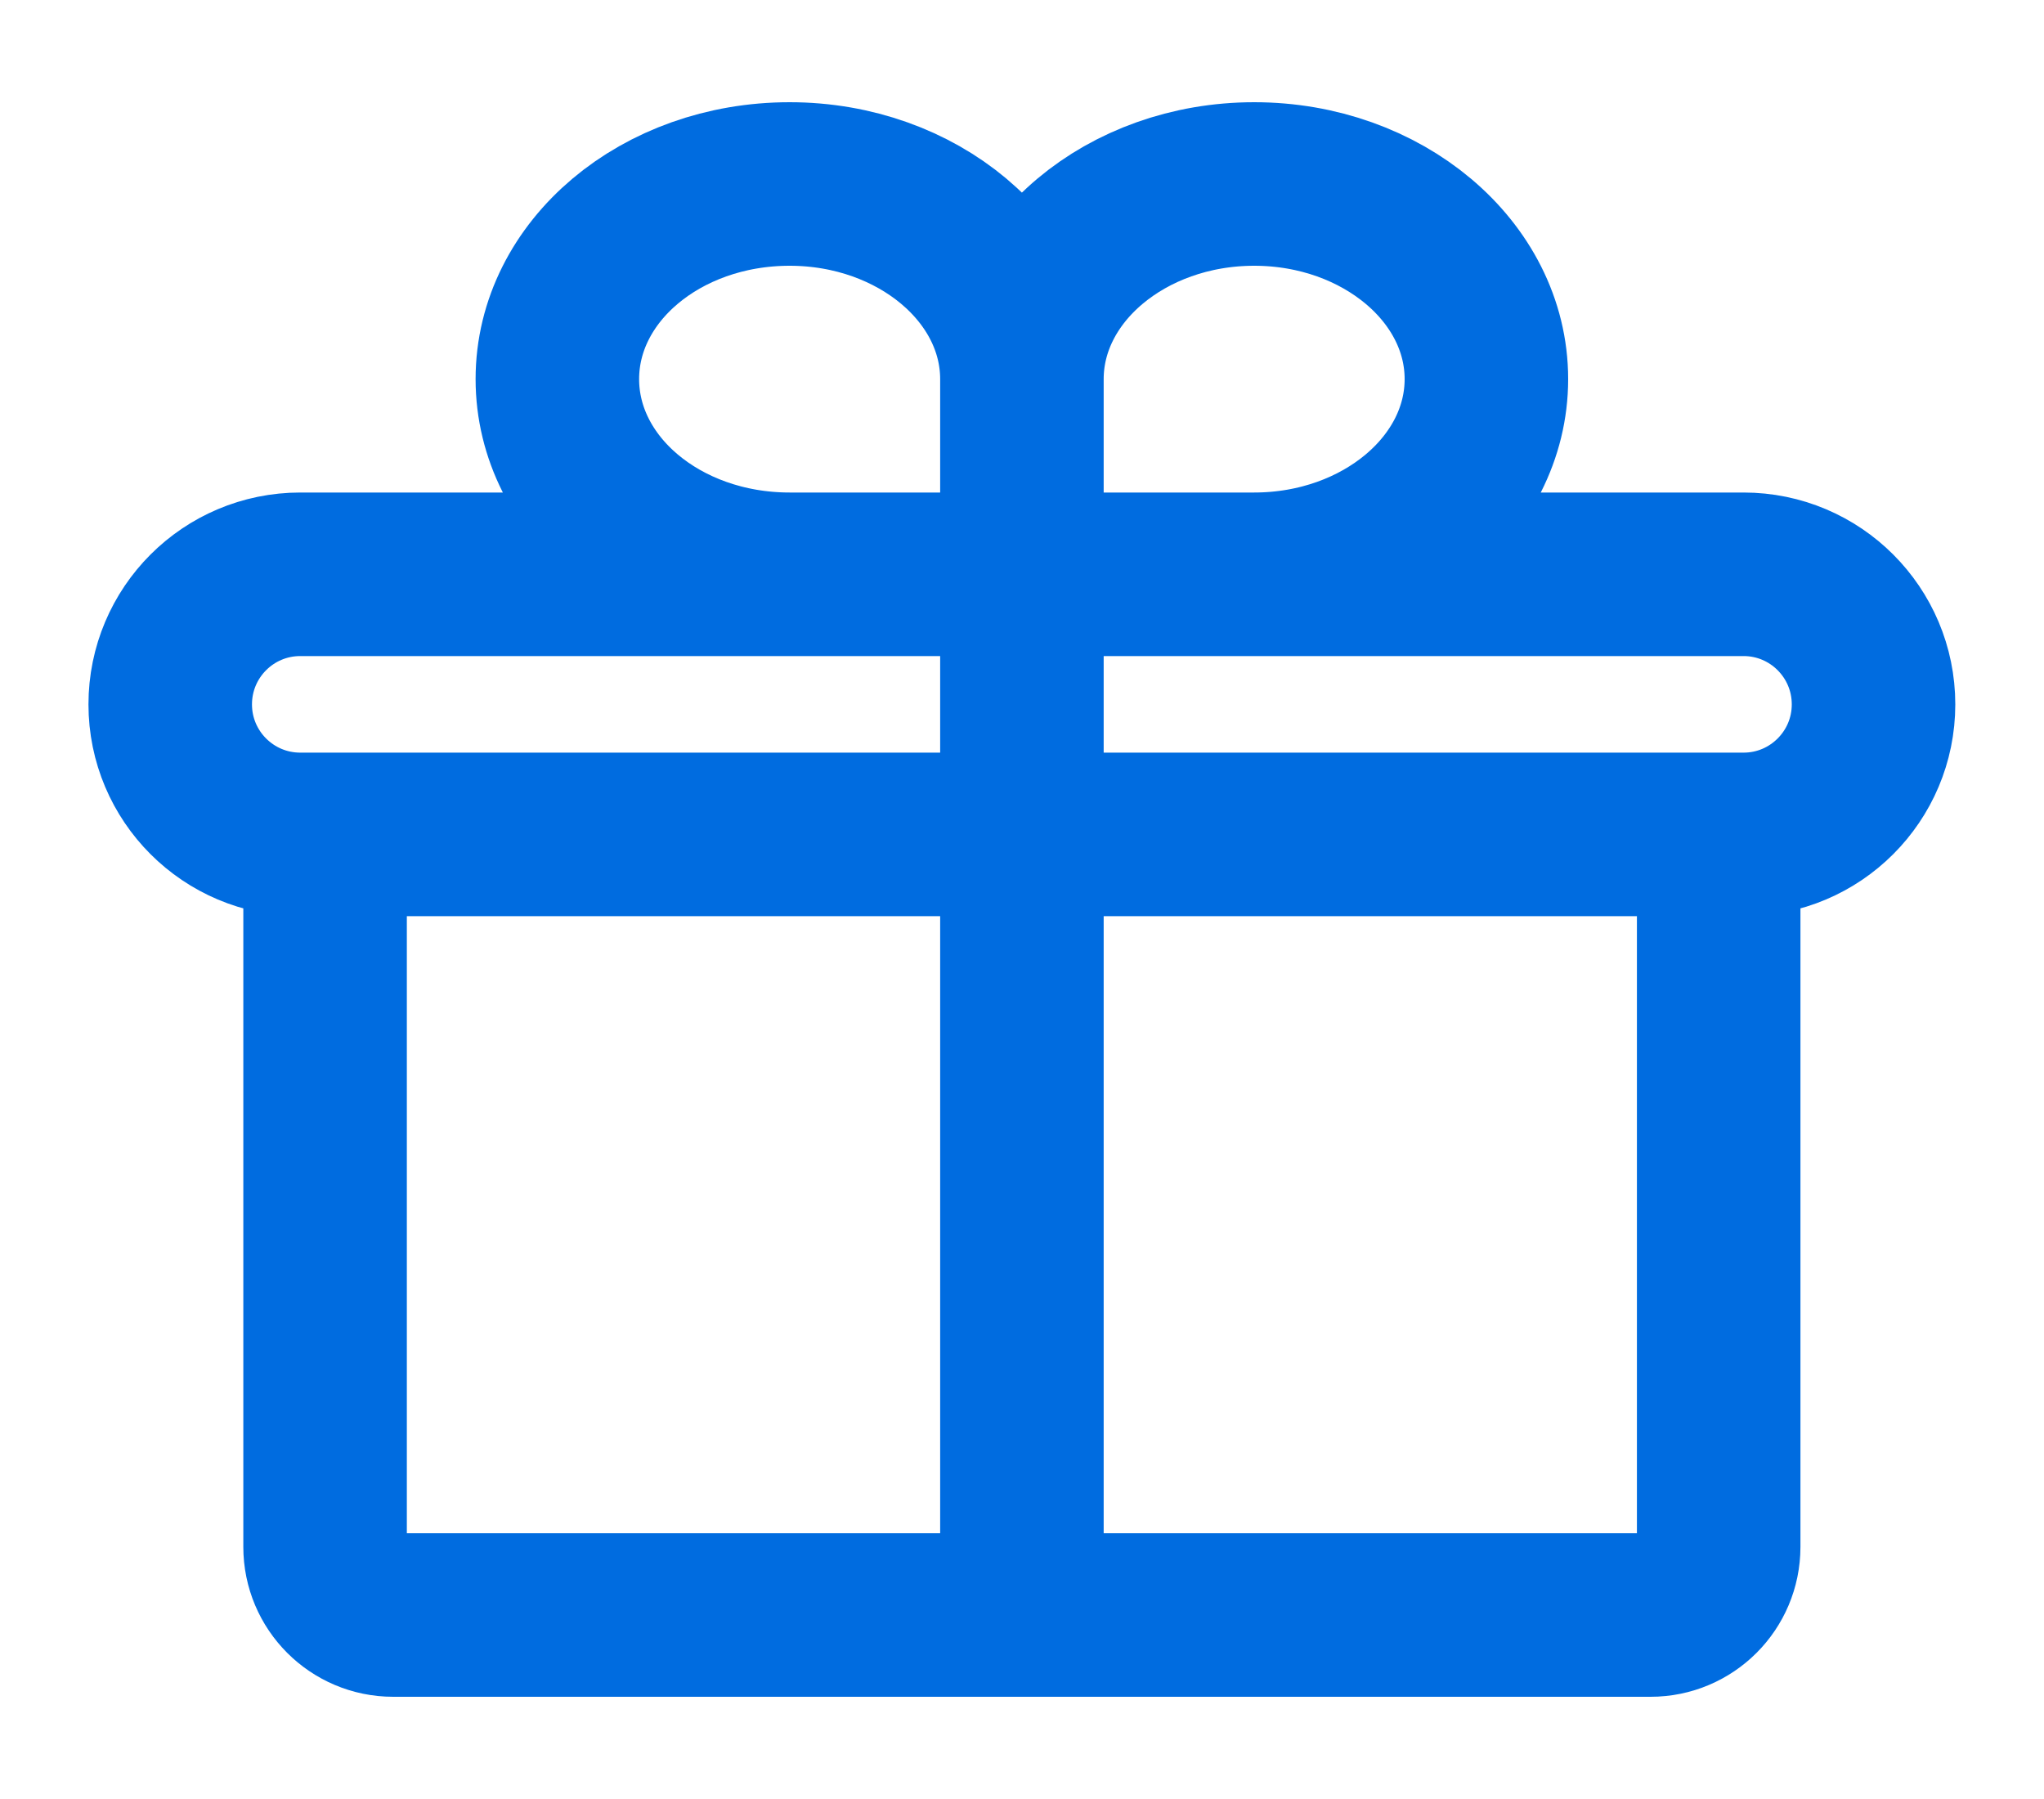 <svg width="25" height="22" viewBox="0 0 25 22" fill="none" xmlns="http://www.w3.org/2000/svg">
<path d="M5.87 10.204H10.936M3.976 10.204V18.917C3.976 19.377 4.349 19.75 4.809 19.75H20.188C20.648 19.75 21.021 19.377 21.021 18.917V10.204M12.499 4.636C12.499 3.321 13.774 2.25 15.34 2.25C16.905 2.25 18.18 3.321 18.18 4.636C18.18 5.952 16.905 7.023 15.34 7.023H12.499M12.499 4.636V7.023M12.499 4.636C12.499 3.321 11.223 2.25 9.658 2.25C8.08 2.25 6.817 3.321 6.817 4.636C6.817 5.952 8.08 7.023 9.658 7.023H12.499M12.499 7.32V19.75M10.936 10.204H21.325C22.203 10.204 22.915 9.492 22.915 8.614V8.614C22.915 7.735 22.203 7.023 21.325 7.023H3.673C2.794 7.023 2.082 7.735 2.082 8.614V8.614C2.082 9.492 2.794 10.204 3.673 10.204H10.936Z" stroke="#006CE0" stroke-width="2" stroke-miterlimit="10"/>
</svg>
